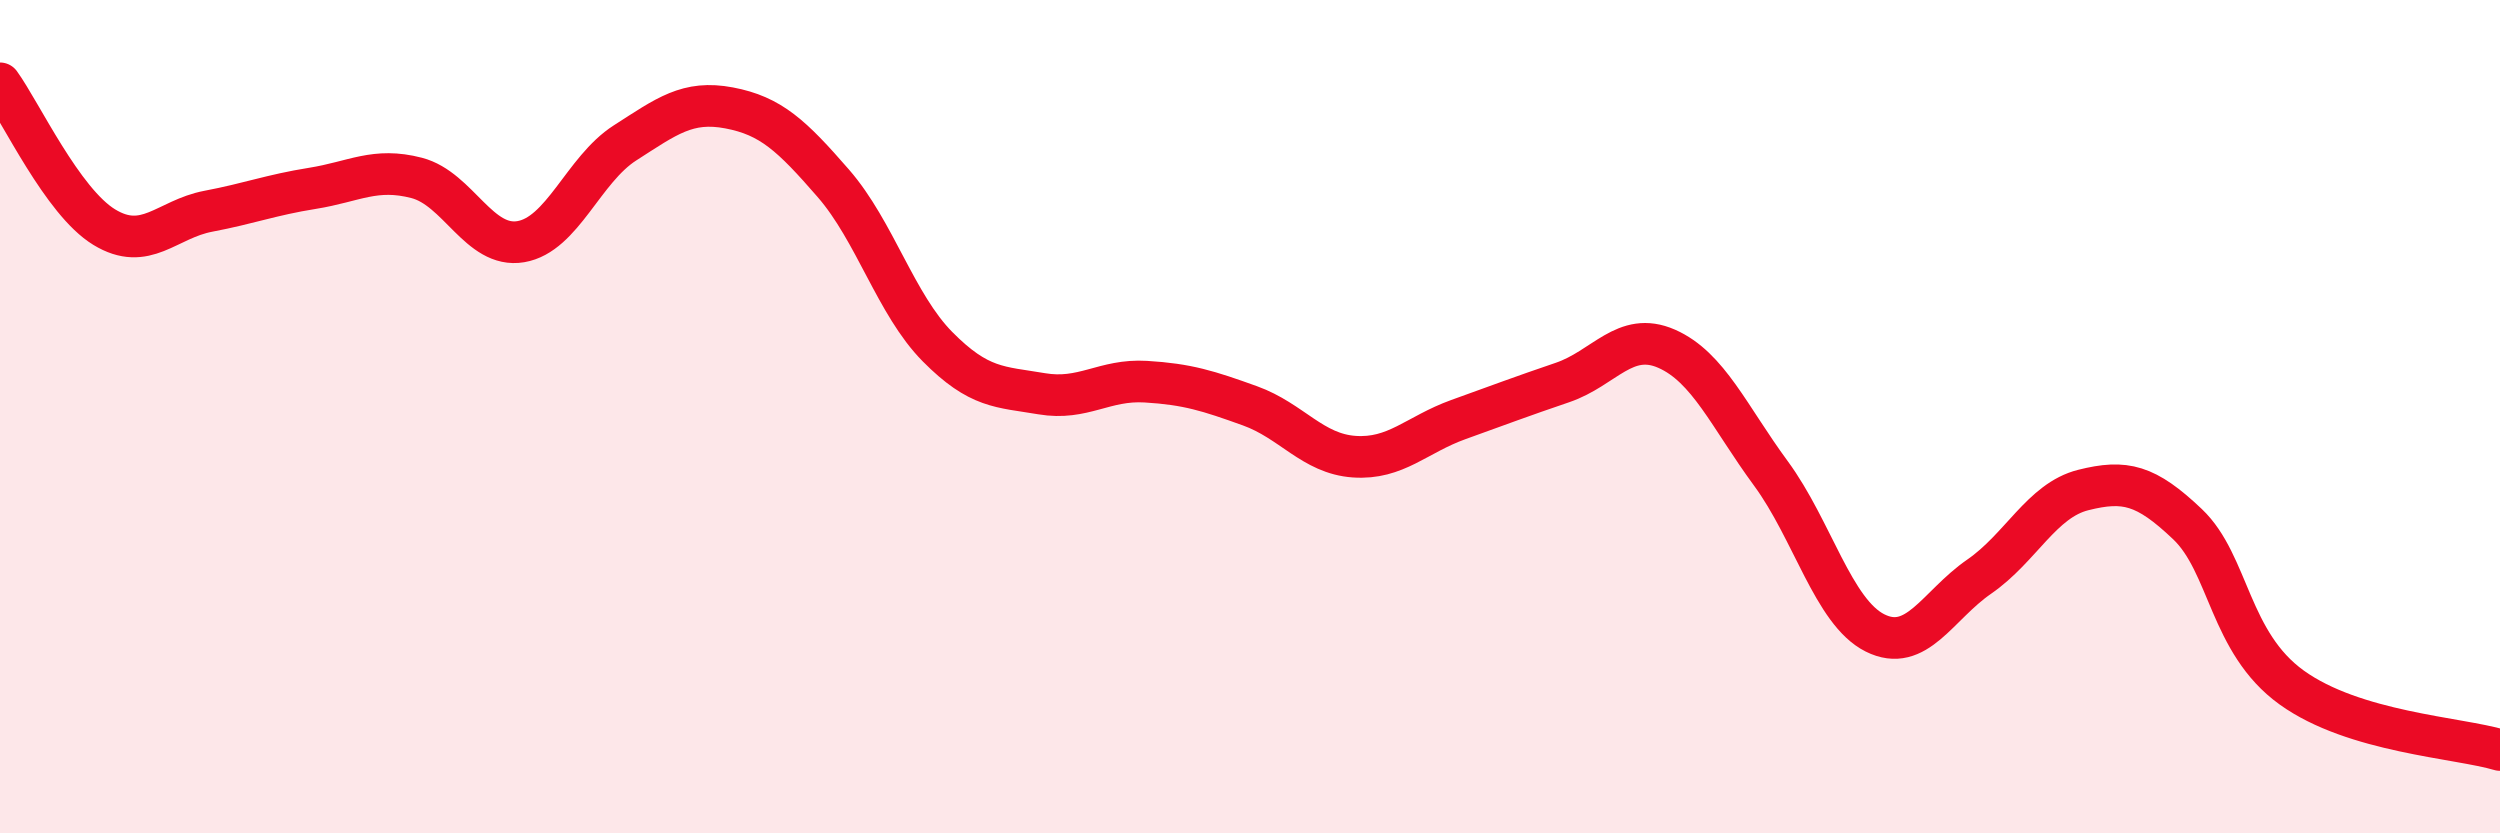 
    <svg width="60" height="20" viewBox="0 0 60 20" xmlns="http://www.w3.org/2000/svg">
      <path
        d="M 0,2 C 0.5,2.69 1.5,4.84 2.5,5.45 C 3.5,6.06 4,5.26 5,5.07 C 6,4.88 6.5,4.68 7.5,4.52 C 8.5,4.36 9,4.01 10,4.27 C 11,4.53 11.5,5.97 12.5,5.8 C 13.5,5.63 14,4.07 15,3.43 C 16,2.79 16.5,2.4 17.5,2.59 C 18.5,2.78 19,3.25 20,4.4 C 21,5.55 21.5,7.31 22.5,8.32 C 23.5,9.33 24,9.28 25,9.45 C 26,9.62 26.5,9.1 27.5,9.16 C 28.5,9.22 29,9.38 30,9.74 C 31,10.1 31.5,10.89 32.5,10.96 C 33.5,11.03 34,10.43 35,10.07 C 36,9.71 36.5,9.52 37.5,9.18 C 38.5,8.84 39,7.93 40,8.37 C 41,8.81 41.5,10 42.5,11.36 C 43.5,12.72 44,14.69 45,15.19 C 46,15.69 46.5,14.53 47.5,13.84 C 48.5,13.15 49,12.01 50,11.76 C 51,11.51 51.5,11.63 52.5,12.58 C 53.5,13.53 53.5,15.42 55,16.5 C 56.5,17.58 59,17.7 60,18L60 20L0 20Z"
        fill="#EB0A25"
        opacity="0.1"
        stroke-linecap="round"
        stroke-linejoin="round"
      />
      <path
        d="M 0,2 C 0.5,2.69 1.5,4.84 2.5,5.45 C 3.5,6.06 4,5.26 5,5.07 C 6,4.88 6.5,4.68 7.5,4.52 C 8.5,4.36 9,4.01 10,4.27 C 11,4.53 11.5,5.97 12.5,5.8 C 13.5,5.63 14,4.07 15,3.43 C 16,2.79 16.5,2.4 17.5,2.59 C 18.5,2.78 19,3.25 20,4.4 C 21,5.55 21.5,7.31 22.5,8.32 C 23.5,9.33 24,9.28 25,9.45 C 26,9.62 26.5,9.1 27.5,9.16 C 28.5,9.22 29,9.38 30,9.74 C 31,10.1 31.5,10.89 32.5,10.96 C 33.5,11.03 34,10.43 35,10.07 C 36,9.71 36.5,9.52 37.5,9.18 C 38.5,8.84 39,7.93 40,8.37 C 41,8.81 41.5,10 42.5,11.36 C 43.5,12.72 44,14.69 45,15.19 C 46,15.69 46.5,14.53 47.5,13.84 C 48.5,13.15 49,12.01 50,11.76 C 51,11.51 51.5,11.63 52.5,12.58 C 53.5,13.53 53.5,15.42 55,16.5 C 56.5,17.58 59,17.7 60,18"
        stroke="#EB0A25"
        stroke-width="1"
        fill="none"
        stroke-linecap="round"
        stroke-linejoin="round"
      />
    </svg>
  